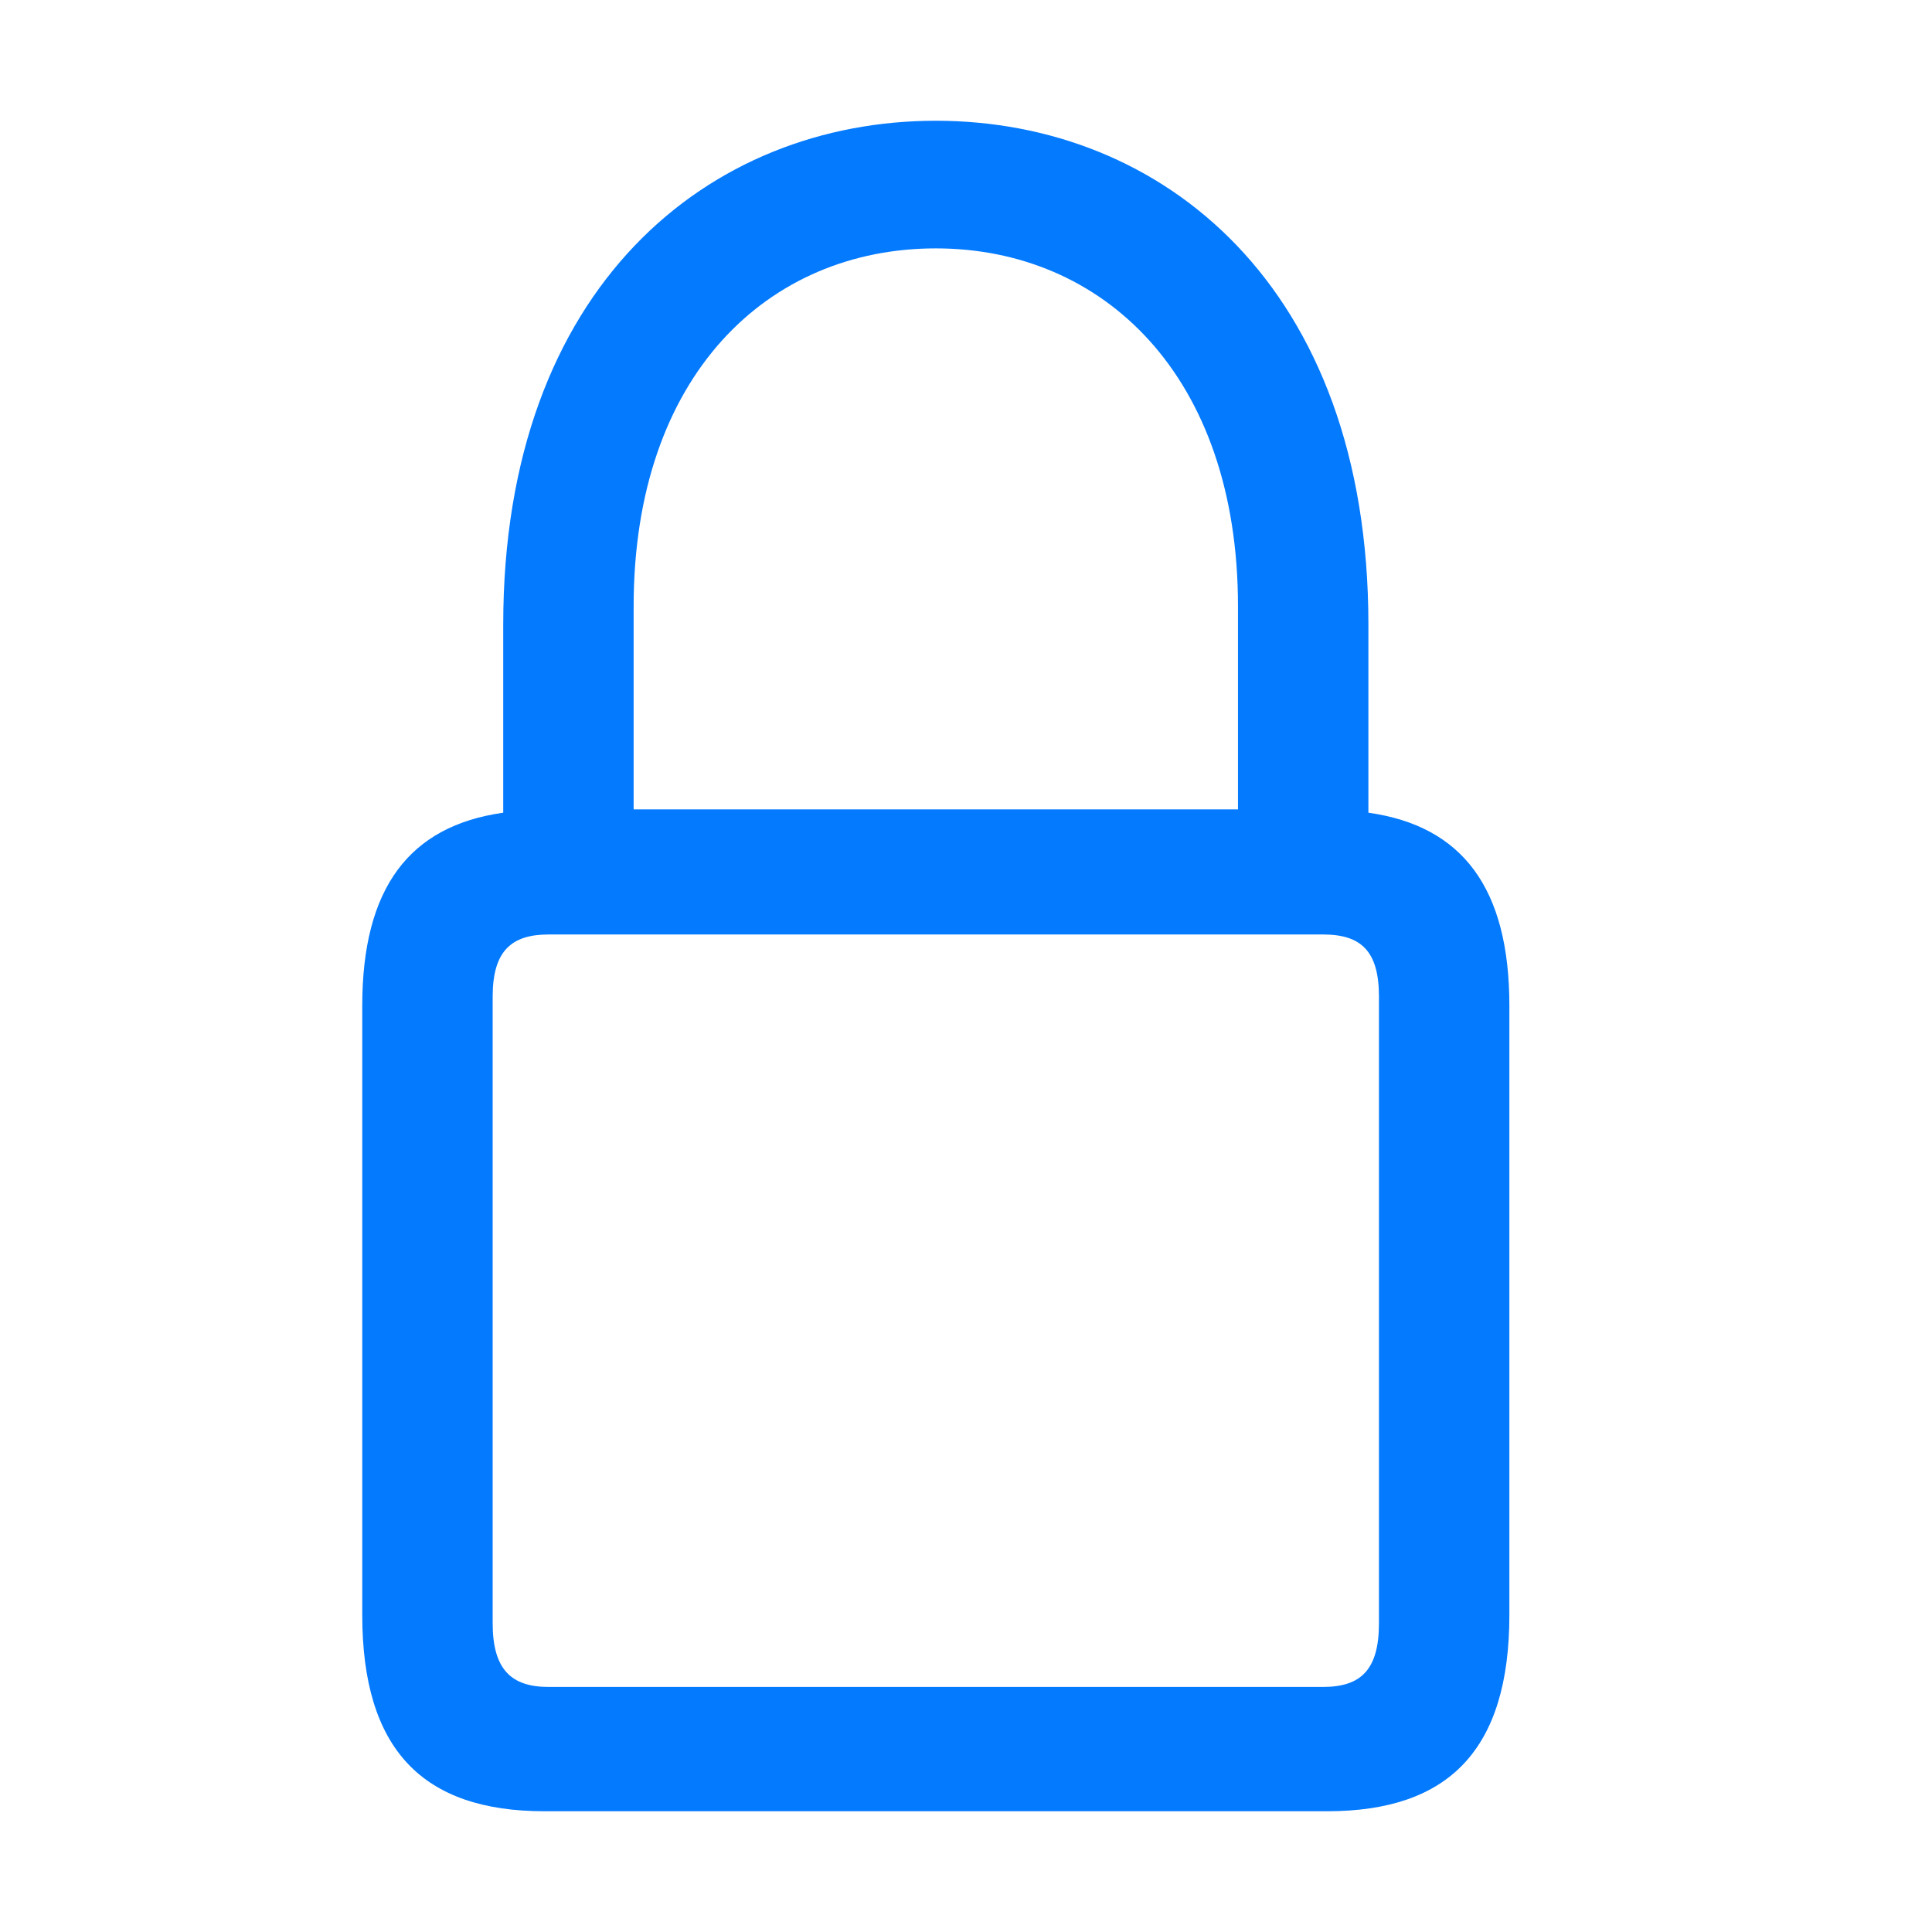 <svg width="32" height="32" viewBox="0 0 32 32" fill="none" xmlns="http://www.w3.org/2000/svg">
<path d="M15.5 2C11.756 2 8.335 4.731 8.335 10.345V13.461C6.778 13.68 6 14.71 6 16.659V26.747C6 28.984 7.006 30 9.019 30H21.981C23.994 30 25 28.984 25 26.747V16.659C25 14.71 24.222 13.68 22.665 13.461V10.345C22.665 4.731 19.244 2 15.5 2ZM10.495 10.043C10.495 6.214 12.723 4.114 15.5 4.114C18.264 4.114 20.505 6.214 20.505 10.043V13.406H10.495V10.043ZM21.914 15.478C22.544 15.478 22.84 15.753 22.84 16.508V26.884C22.84 27.653 22.544 27.941 21.914 27.941H9.086C8.469 27.941 8.16 27.653 8.16 26.884V16.508C8.16 15.753 8.469 15.478 9.086 15.478H21.914Z" fill="#047AFF"/>
</svg>
